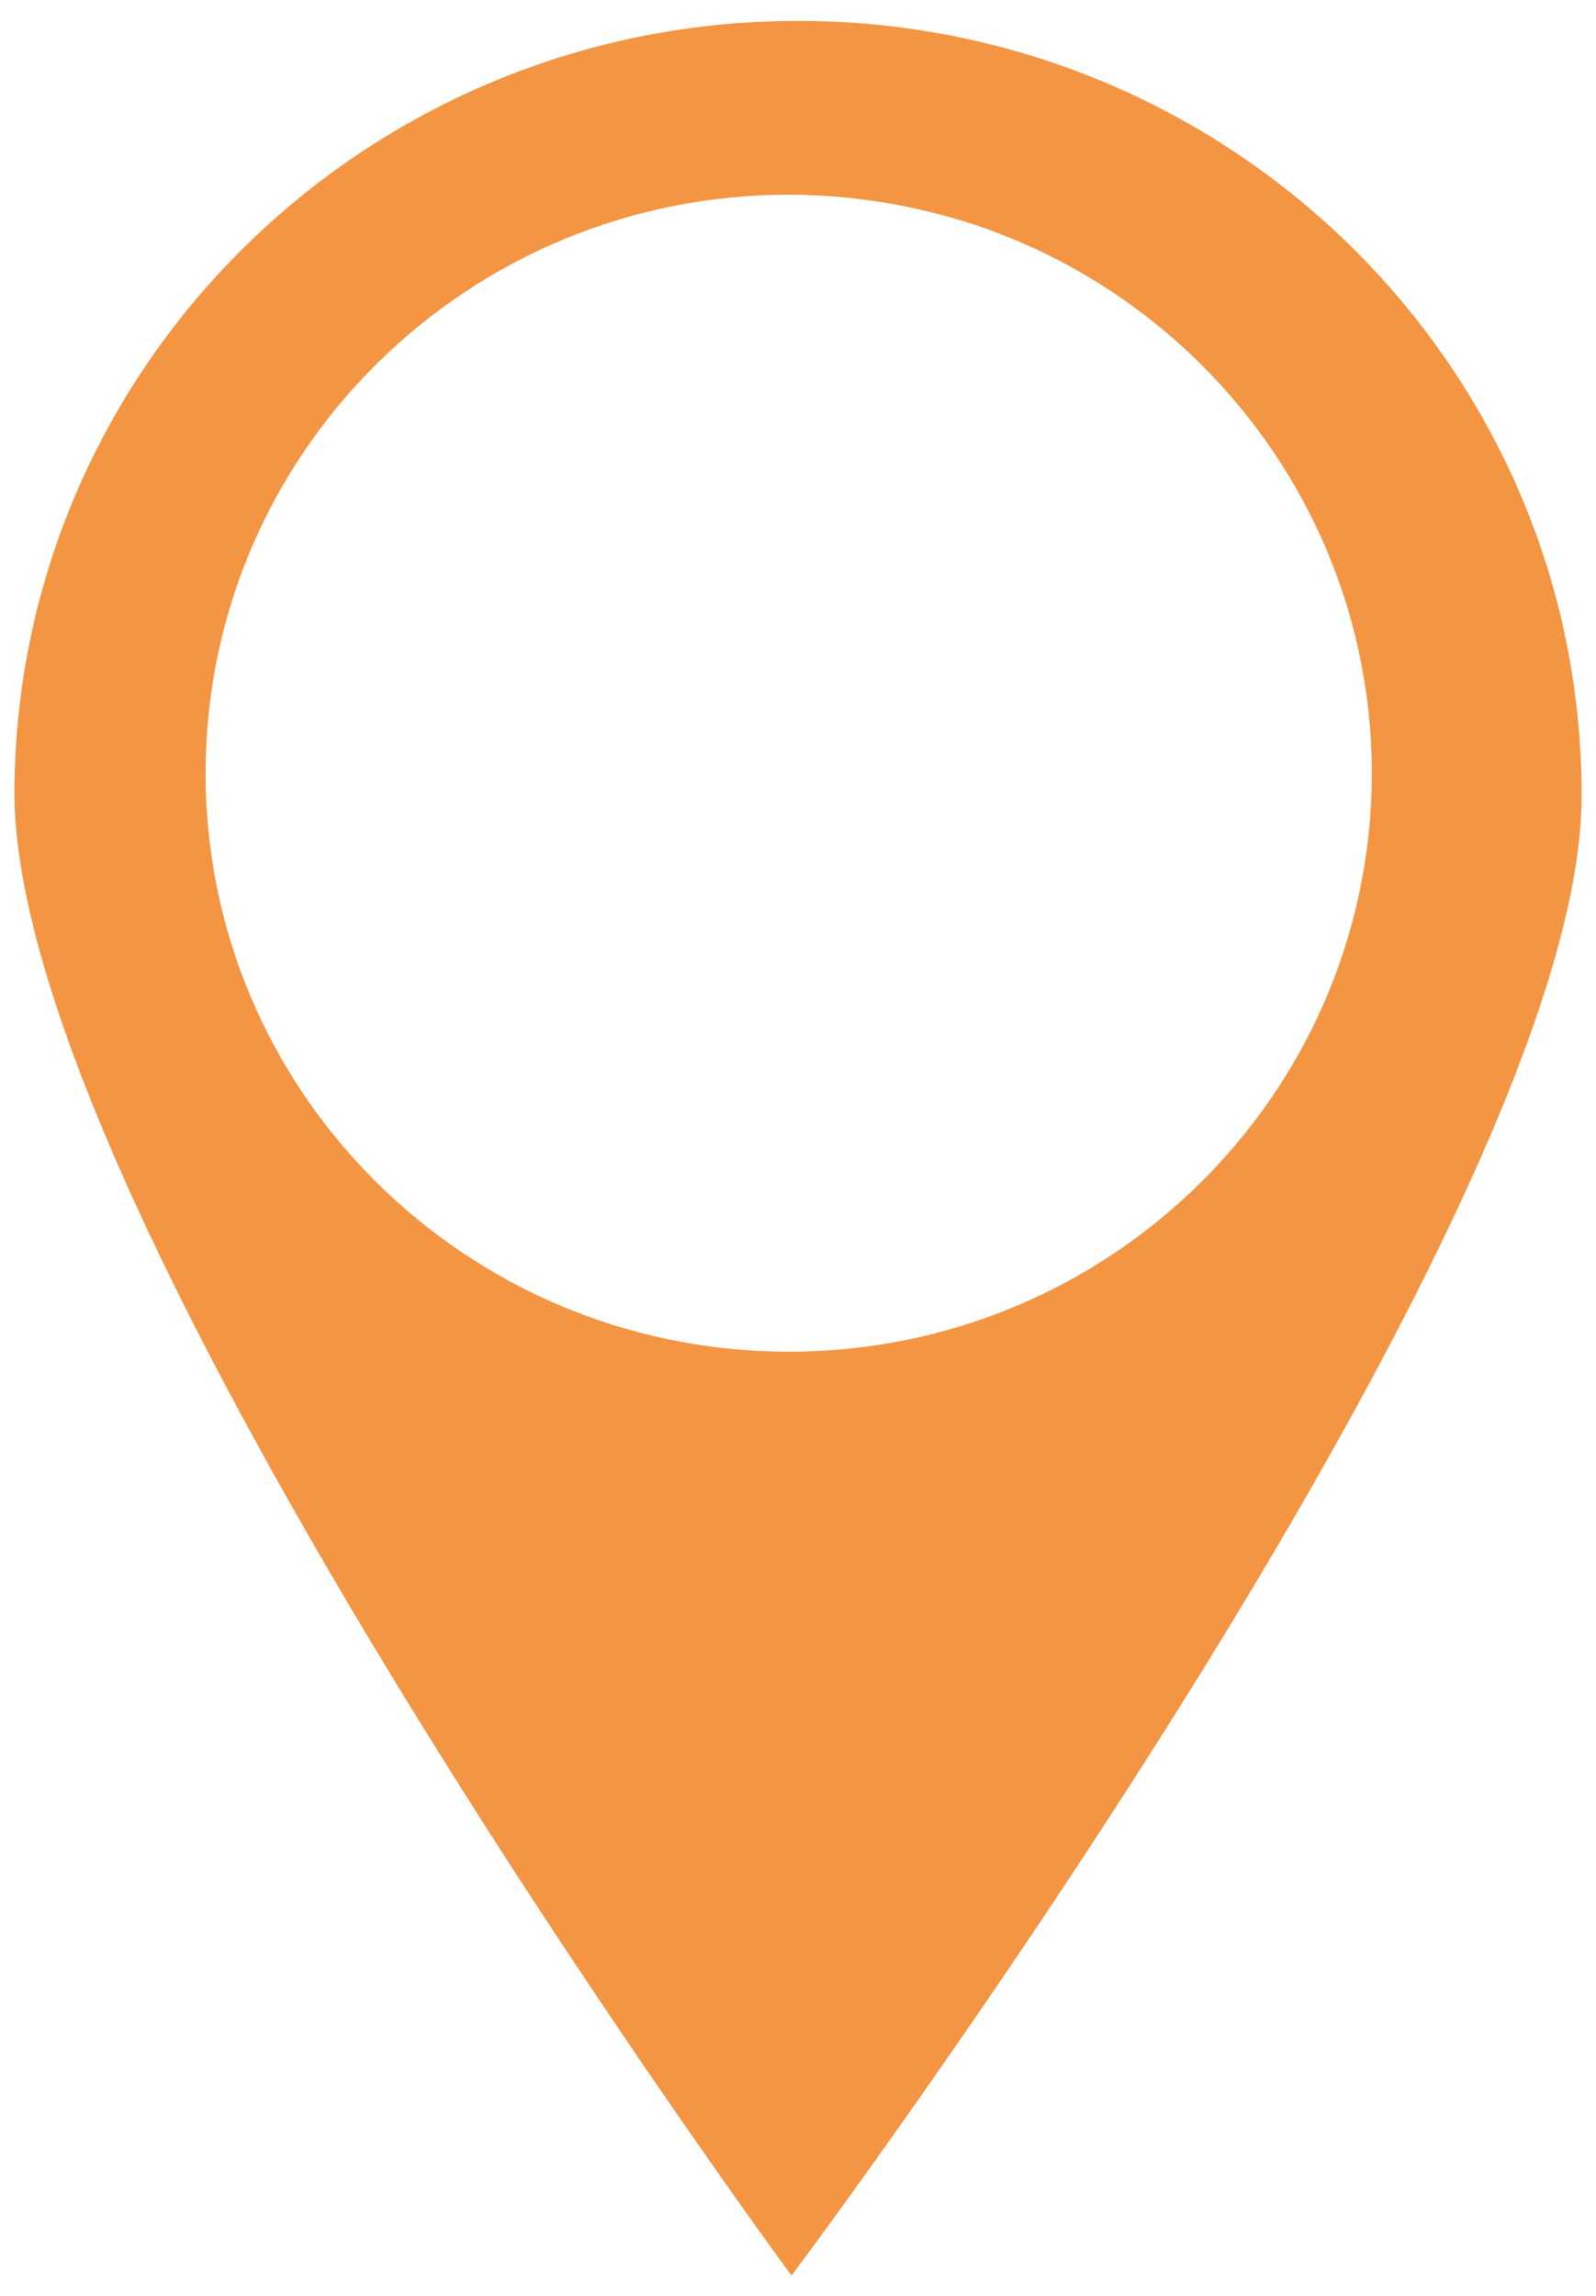 <?xml version="1.0" encoding="utf-8"?>
<!-- Generator: Adobe Illustrator 27.0.0, SVG Export Plug-In . SVG Version: 6.00 Build 0)  -->
<svg version="1.1" id="Capa_1" xmlns="http://www.w3.org/2000/svg" xmlns:xlink="http://www.w3.org/1999/xlink" x="0px" y="0px"
	 viewBox="0 0 54.18 77.94" style="enable-background:new 0 0 54.18 77.94;" xml:space="preserve">
<style type="text/css">
	.st0{fill:#F39542;}
</style>
<g>
	<path class="st0" d="M27.21,0.71C12.52,0.64,0.56,12.35,0.49,26.85c-0.06,14.5,26.38,50.39,26.38,50.39s26.76-35.65,26.82-50.16
		C53.75,12.58,41.9,0.77,27.21,0.71z M26.69,45.88C15.75,45.83,6.93,37,6.98,26.16c0.05-10.85,8.95-19.6,19.88-19.55
		c2,0.01,3.93,0.32,5.75,0.87l0.17,0.05c8.02,2.53,13.82,10.01,13.79,18.8C46.52,37.17,37.62,45.93,26.69,45.88z"/>
</g>
</svg>
